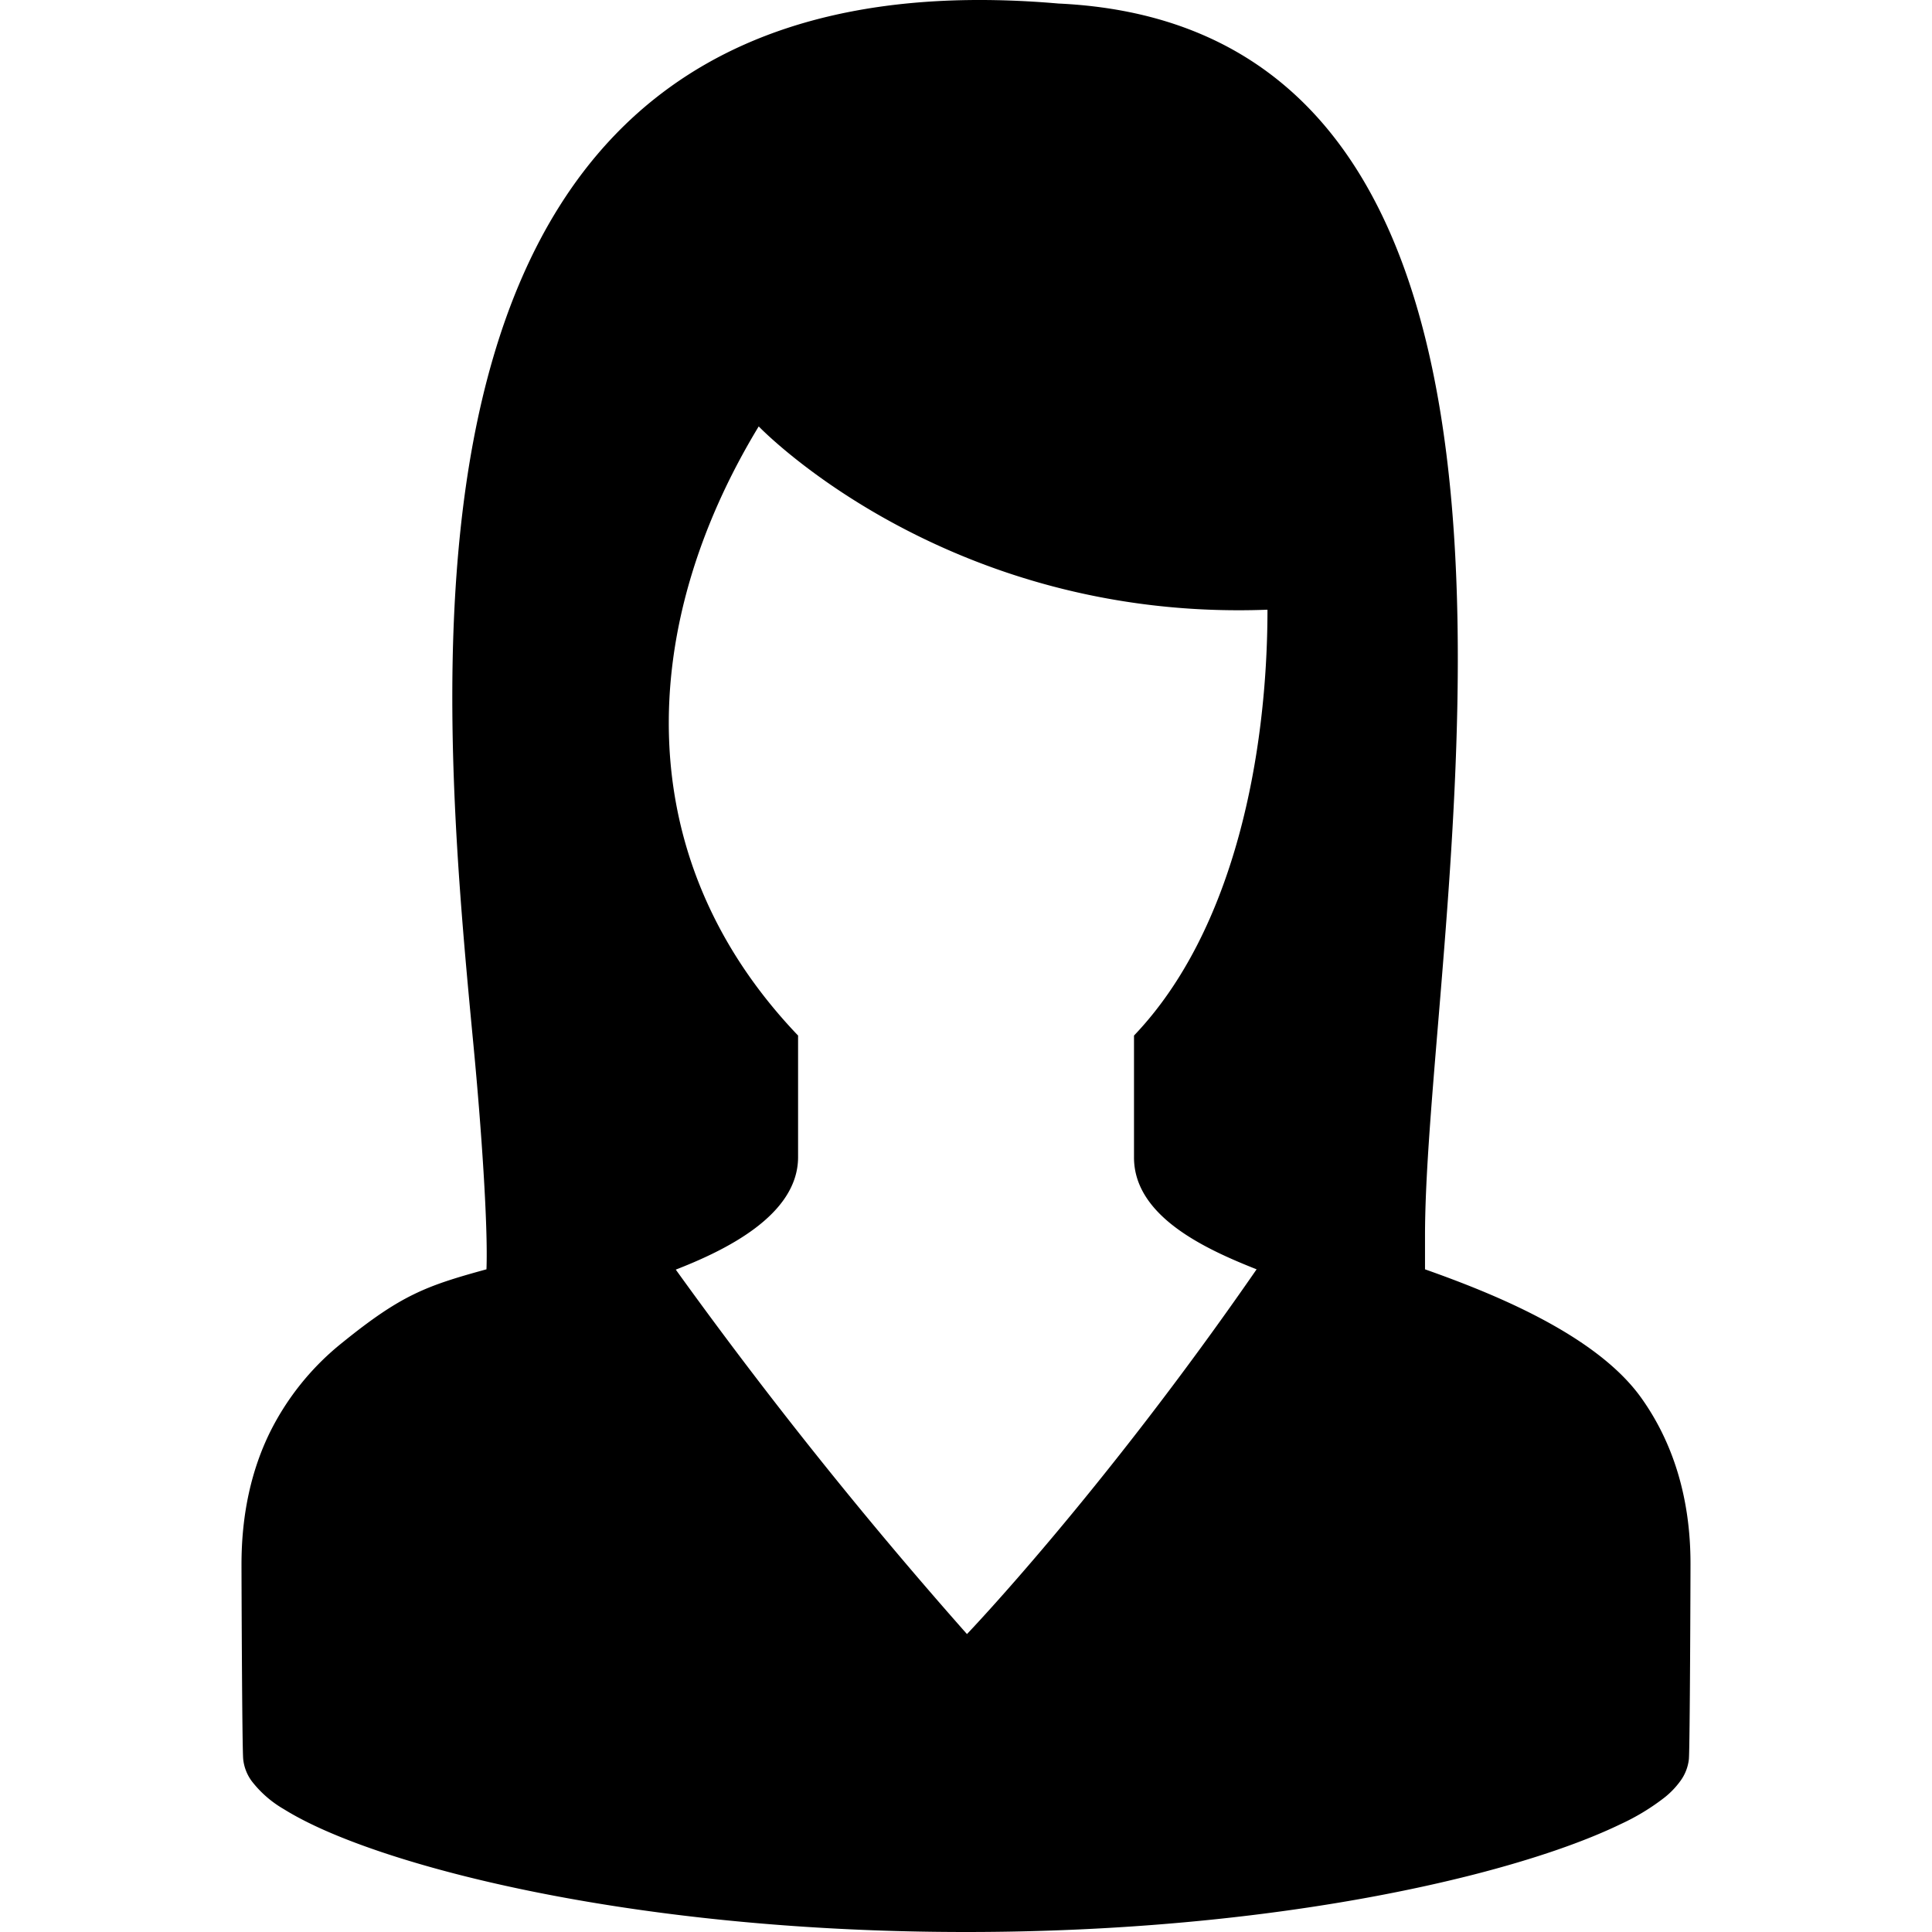 <svg xmlns="http://www.w3.org/2000/svg" viewBox="0 0 24 24"><path fill-rule="evenodd" d="M17.702 15.768c.81.287 2.124.803 2.69 1.602.378.532.61 1.216.608 2.064 0 .147-.007 2.261-.02 2.418a.56.56 0 0 1-.108.275 1.04 1.04 0 0 1-.188.197 2.778 2.778 0 0 1-.55.335c-.446.216-1.065.433-1.84.631-1.55.395-3.722.71-6.294.71-3.166 0-5.72-.475-7.264-.994-.516-.174-.919-.351-1.21-.532a1.368 1.368 0 0 1-.398-.347.556.556 0 0 1-.107-.275C3.007 21.694 3 19.58 3 19.432c0-.636.128-1.18.352-1.637a3.31 3.31 0 0 1 .905-1.12c.725-.586 1.032-.701 1.786-.907.021-.538-.065-1.772-.159-2.759C5.423 8.165 4.578-.7 13.15.044c5.743.268 5.115 7.843 4.714 12.677-.086 1.036-.162 1.947-.162 2.632v.415Zm-9.307.004a57.643 57.643 0 0 0 3.617 4.527s1.67-1.742 3.598-4.531c-.618-.245-1.526-.652-1.523-1.393v-1.511c1.257-1.316 1.658-3.523 1.658-5.29-3.997.152-6.32-2.277-6.32-2.277-1.5 2.473-1.633 5.346.489 7.567v1.51c0 .727-.917 1.163-1.52 1.398Z" clip-rule="evenodd"/></svg>